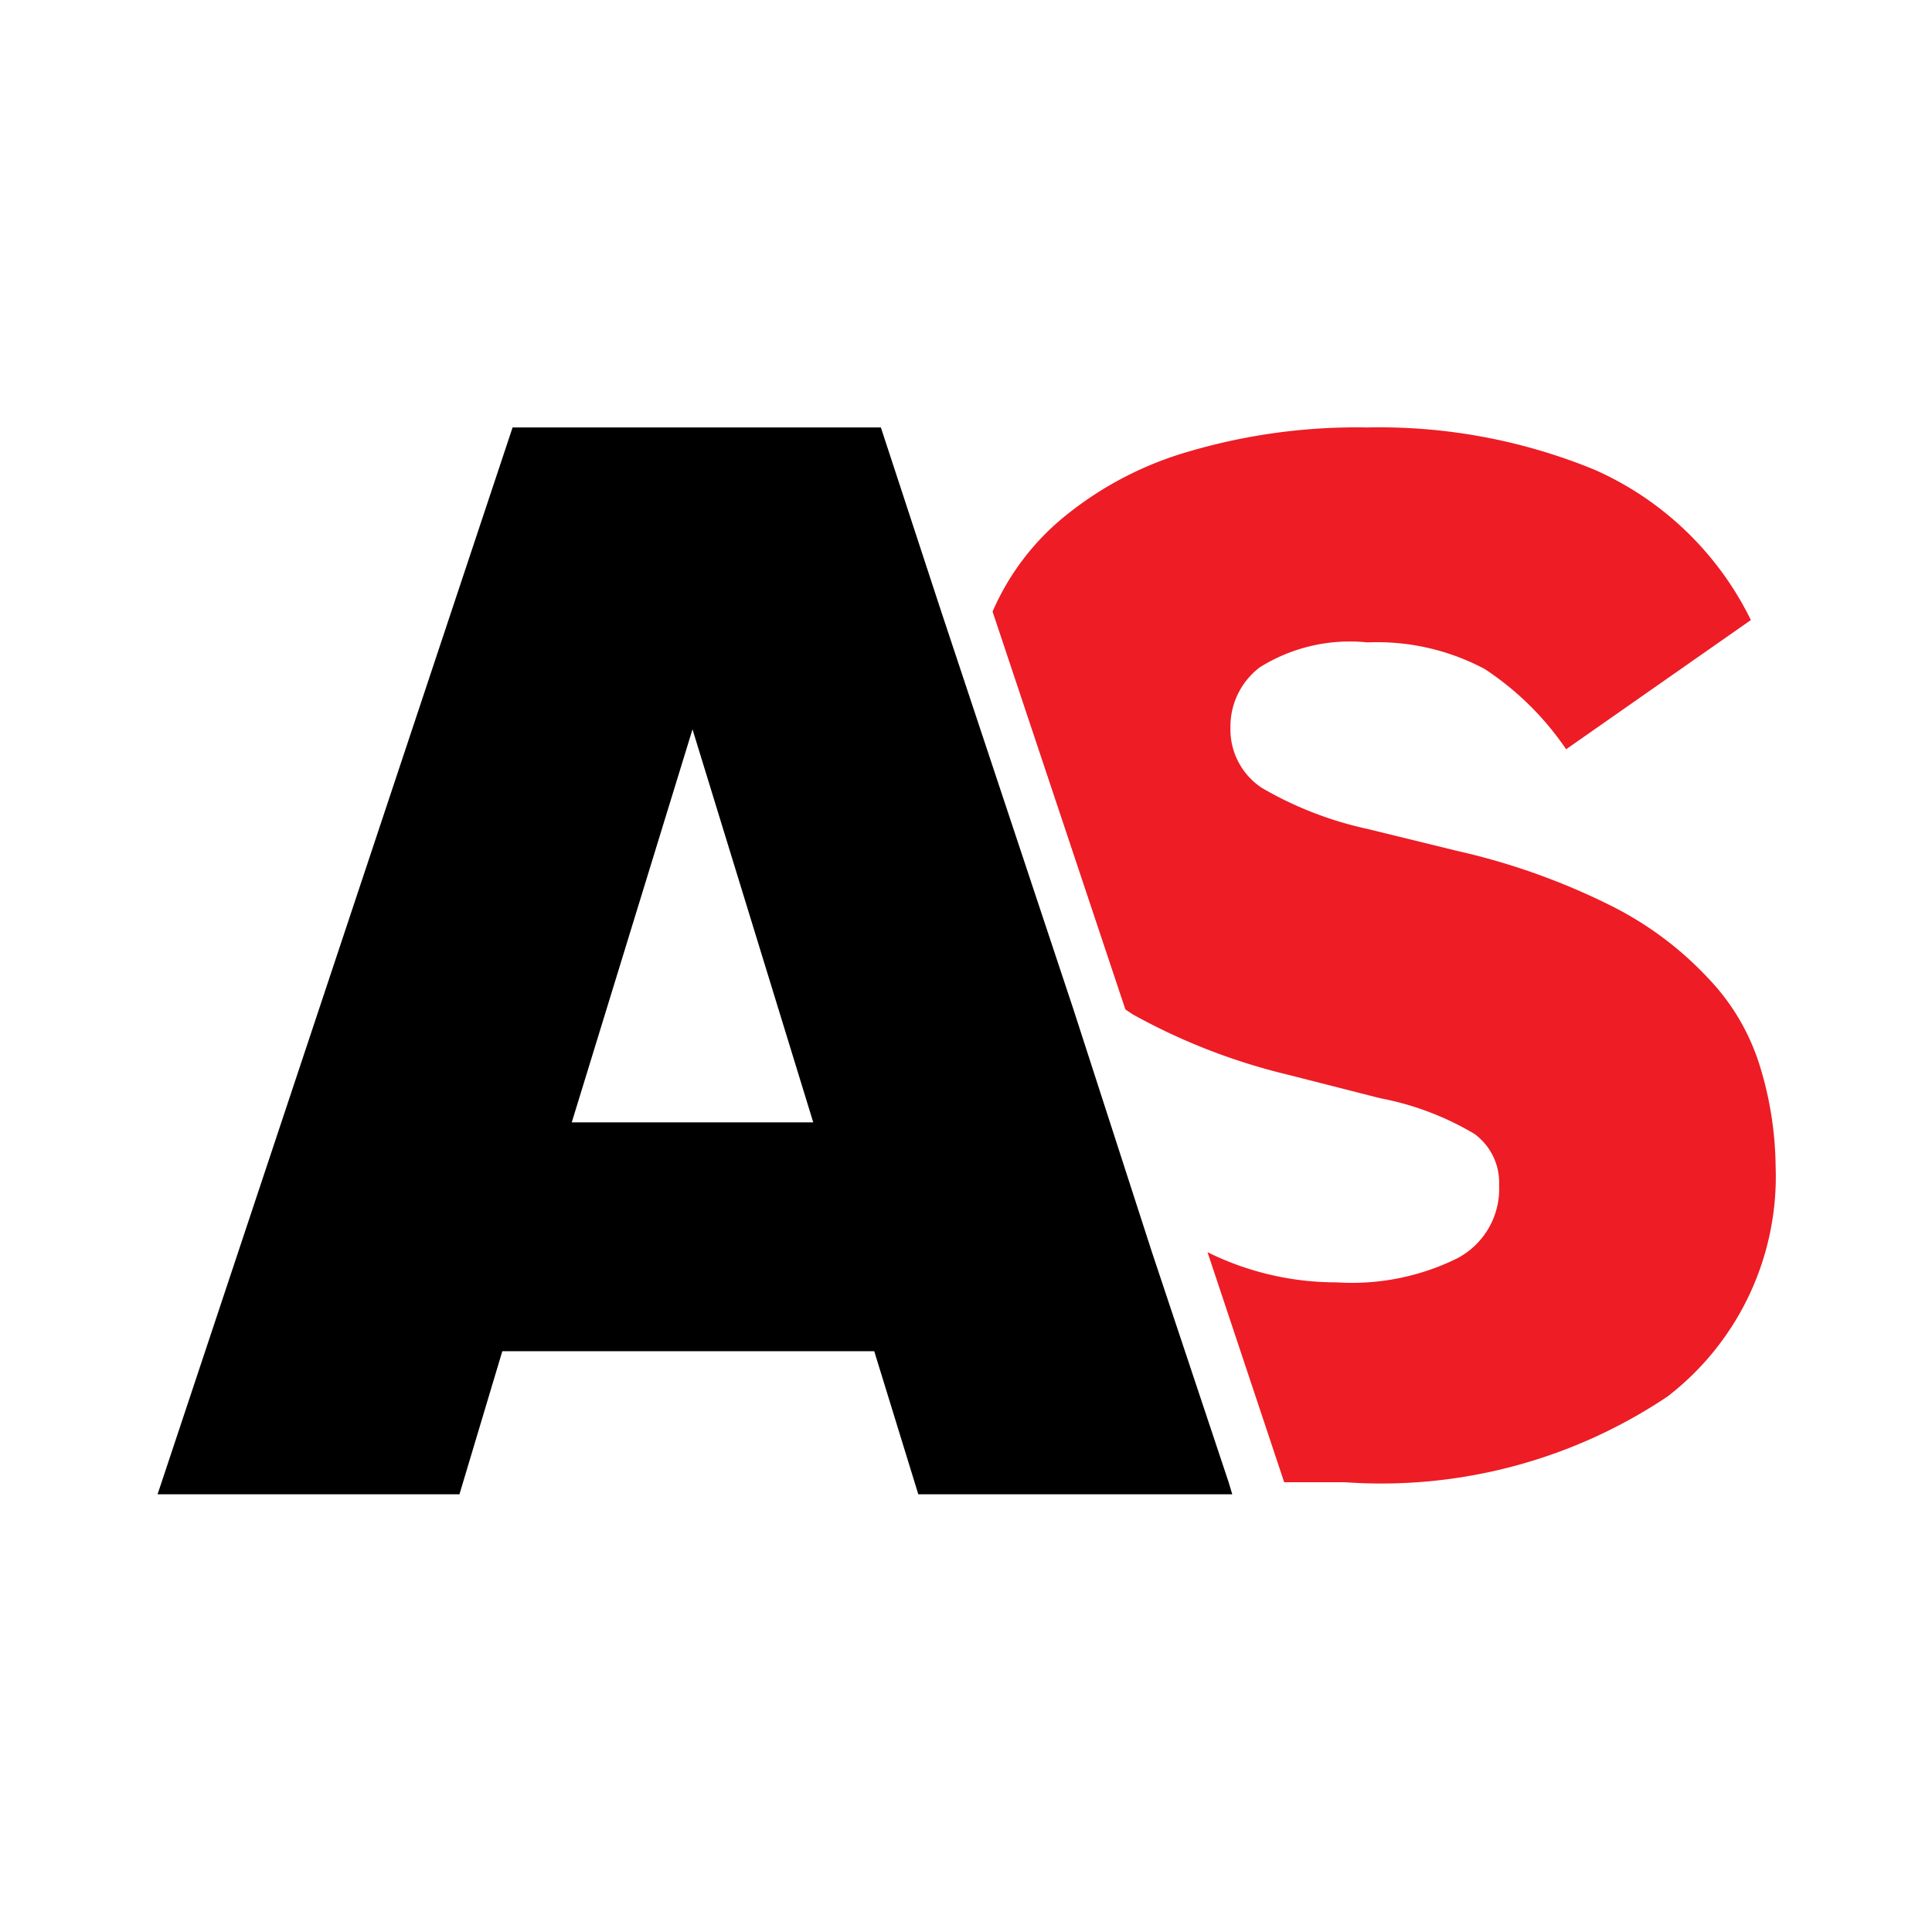 <svg xmlns="http://www.w3.org/2000/svg" viewBox="0 0 32 32"><defs><style>.cls-1{fill:#ed1c25;}</style></defs><g id="GUIDES"><path class="cls-1" d="M29.15,17.66a3.65,3.65,0,0,0-.85-1.45A5.67,5.67,0,0,0,26.68,15a11.24,11.24,0,0,0-2.56-.91l-1.47-.36a6,6,0,0,1-1.75-.68,1.16,1.16,0,0,1-.52-1,1.23,1.23,0,0,1,.49-1,2.82,2.82,0,0,1,1.78-.41,3.79,3.79,0,0,1,1.94.44,4.84,4.84,0,0,1,1.35,1.33L29,10.27a5.24,5.24,0,0,0-2.59-2.49,9.38,9.38,0,0,0-3.76-.7,9.85,9.85,0,0,0-2.93.39,5.79,5.79,0,0,0-2.07,1.07,4.17,4.17,0,0,0-1.21,1.59l2.2,6.59.12.08a10.16,10.16,0,0,0,2.57,1l1.53.39a4.8,4.8,0,0,1,1.56.59,1,1,0,0,1,.41.85,1.3,1.3,0,0,1-.69,1.21,3.94,3.94,0,0,1-2,.4A4.8,4.8,0,0,1,20,20.74l1.27,3.81c.33,0,.65,0,1,0a8.52,8.52,0,0,0,5.35-1.42,4.6,4.6,0,0,0,1.79-3.81A5.82,5.82,0,0,0,29.15,17.66Z"/><path d="M17.78,16.72l-2.19-6.59-1-3.05H8.49L2.61,24.75h5l.71-2.37h6.16l.73,2.37h5.2l-.06-.2-1.27-3.81ZM9.47,18.59l2-6.51,2,6.51Z"/></g></svg>